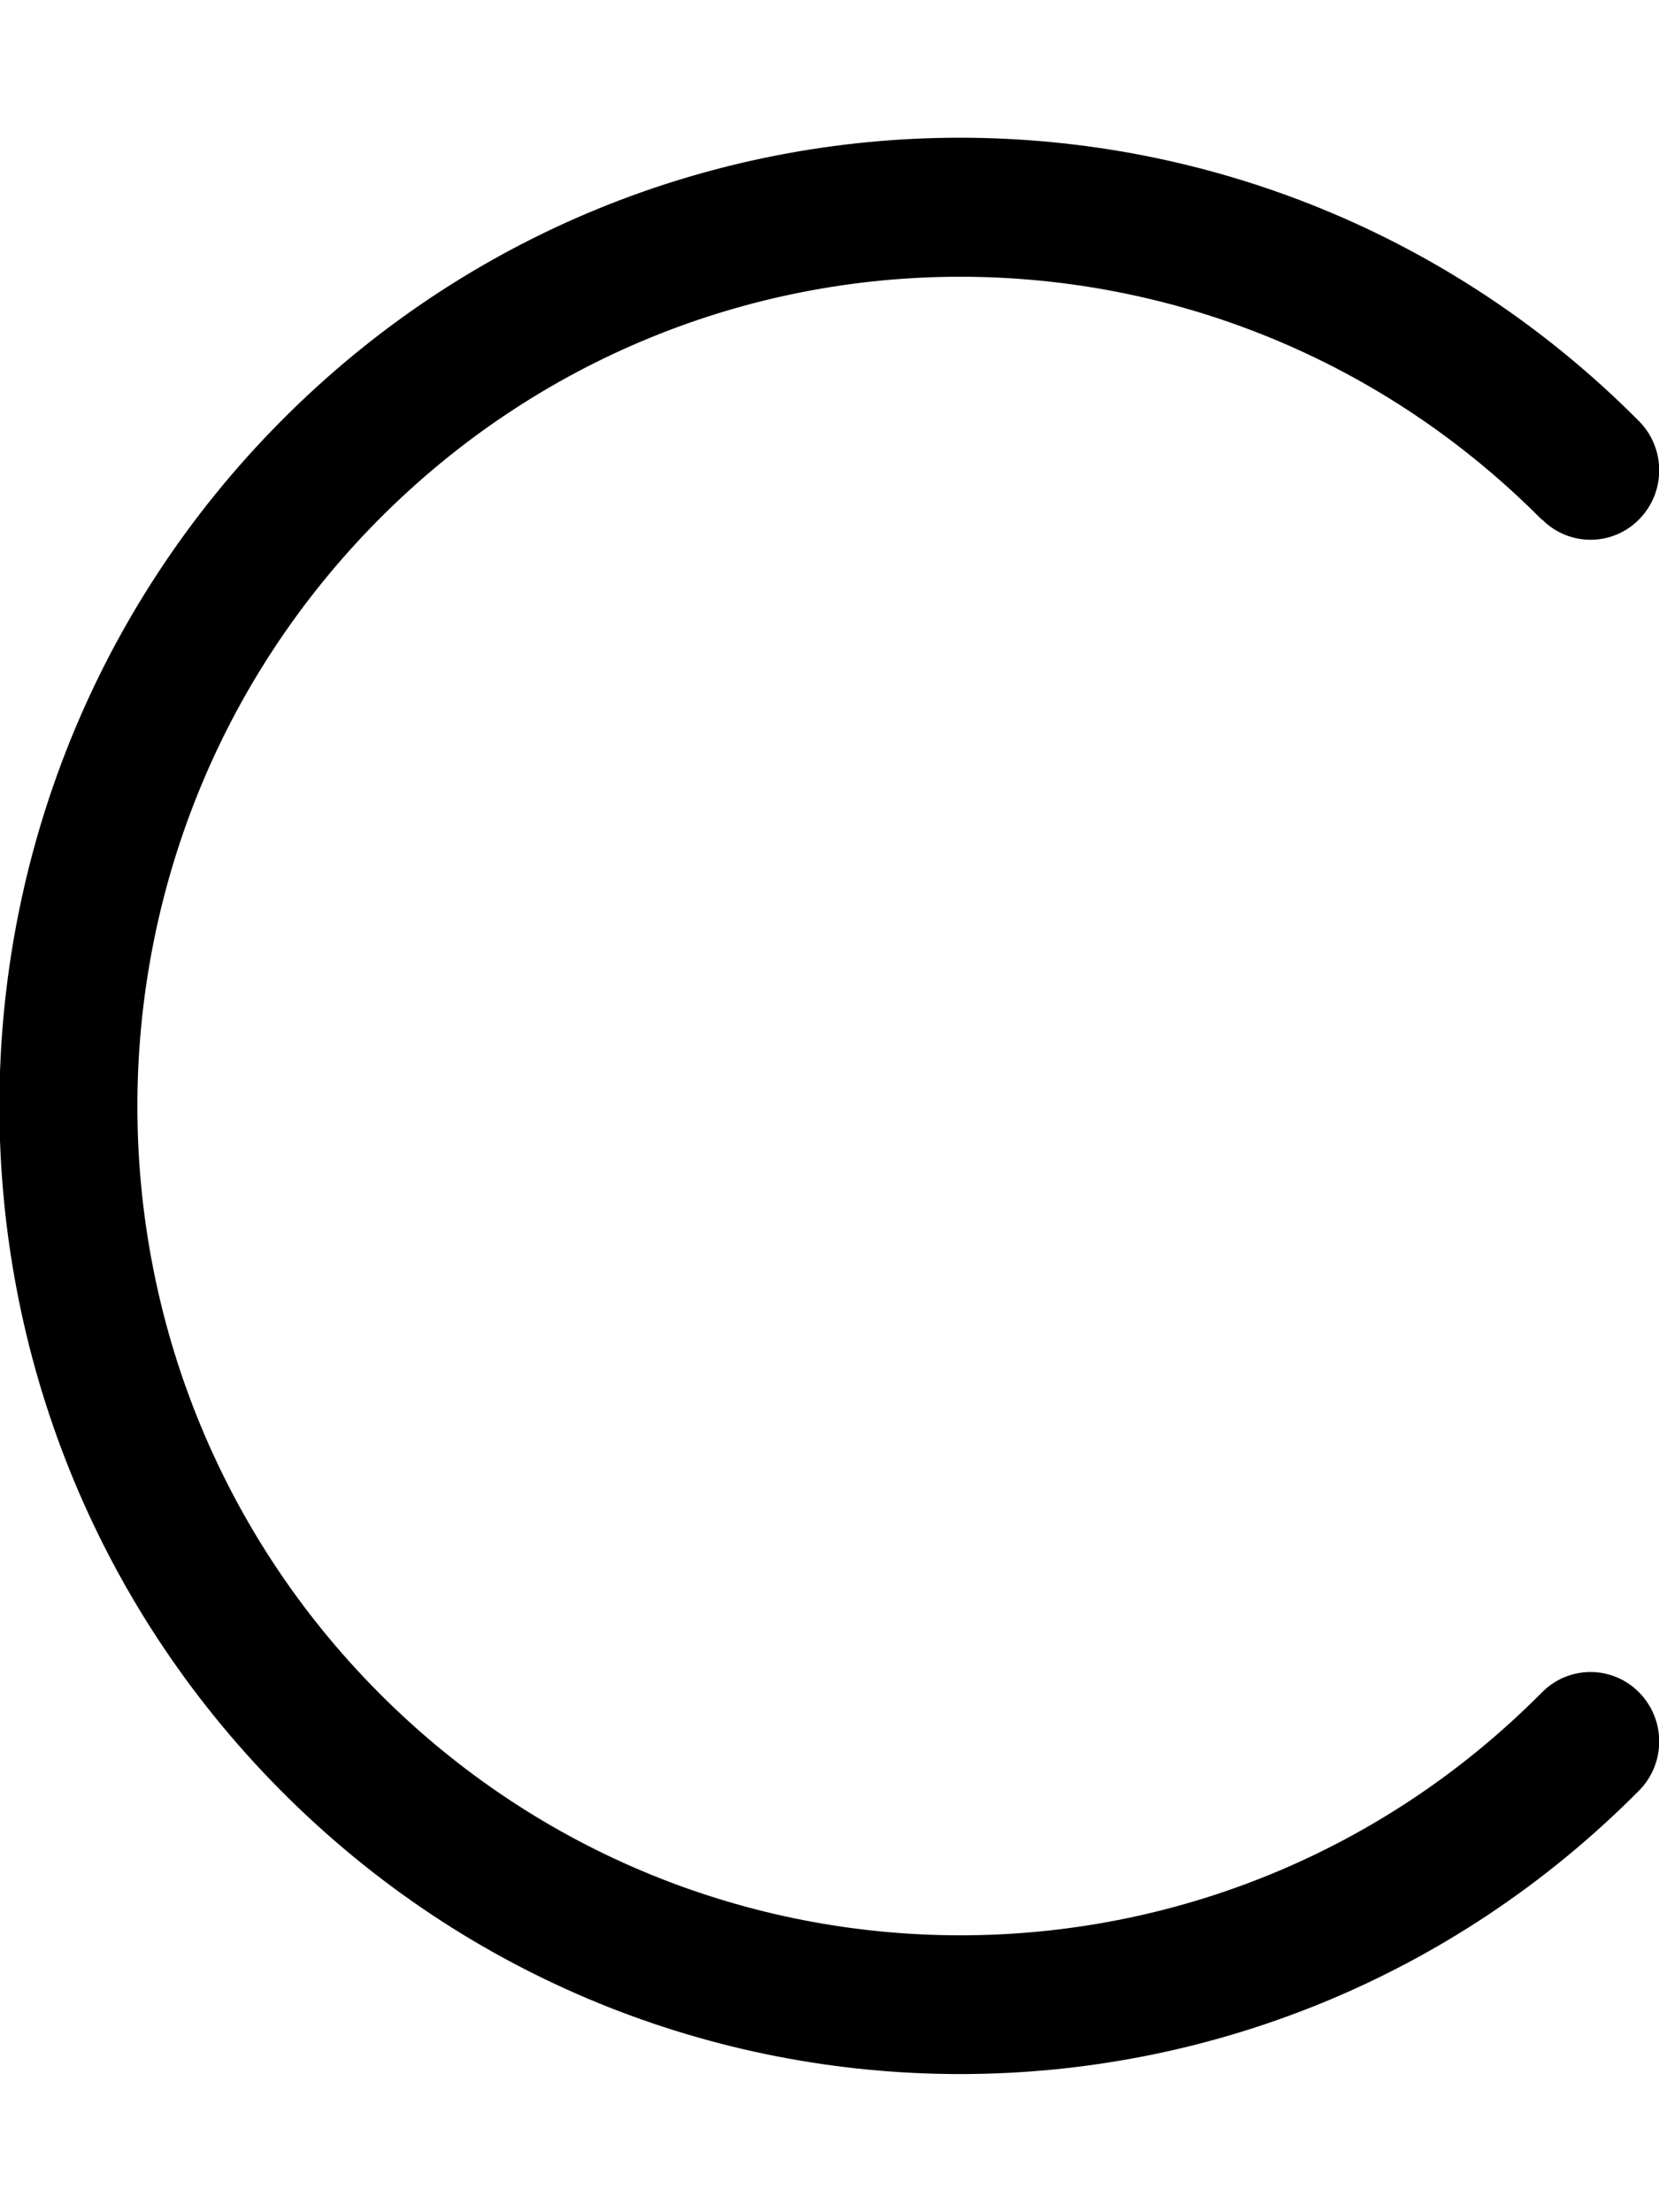 <svg xmlns="http://www.w3.org/2000/svg" viewBox="0 0 384 512"><!--! Font Awesome Pro 6.7.1 by @fontawesome - https://fontawesome.com License - https://fontawesome.com/license (Commercial License) Copyright 2024 Fonticons, Inc. --><path d="M356.9 120.3c-74.4-75-194.9-75-269.3 0s-74.4 196.5 0 271.4s194.9 75 269.3 0c6.2-6.3 16.3-6.3 22.5 0s6.2 16.4 0 22.7c-86.8 87.5-227.5 87.5-314.4 0s-86.8-229.4 0-316.9s227.5-87.5 314.4 0c6.2 6.3 6.2 16.4 0 22.7s-16.3 6.3-22.5 0z"/></svg>